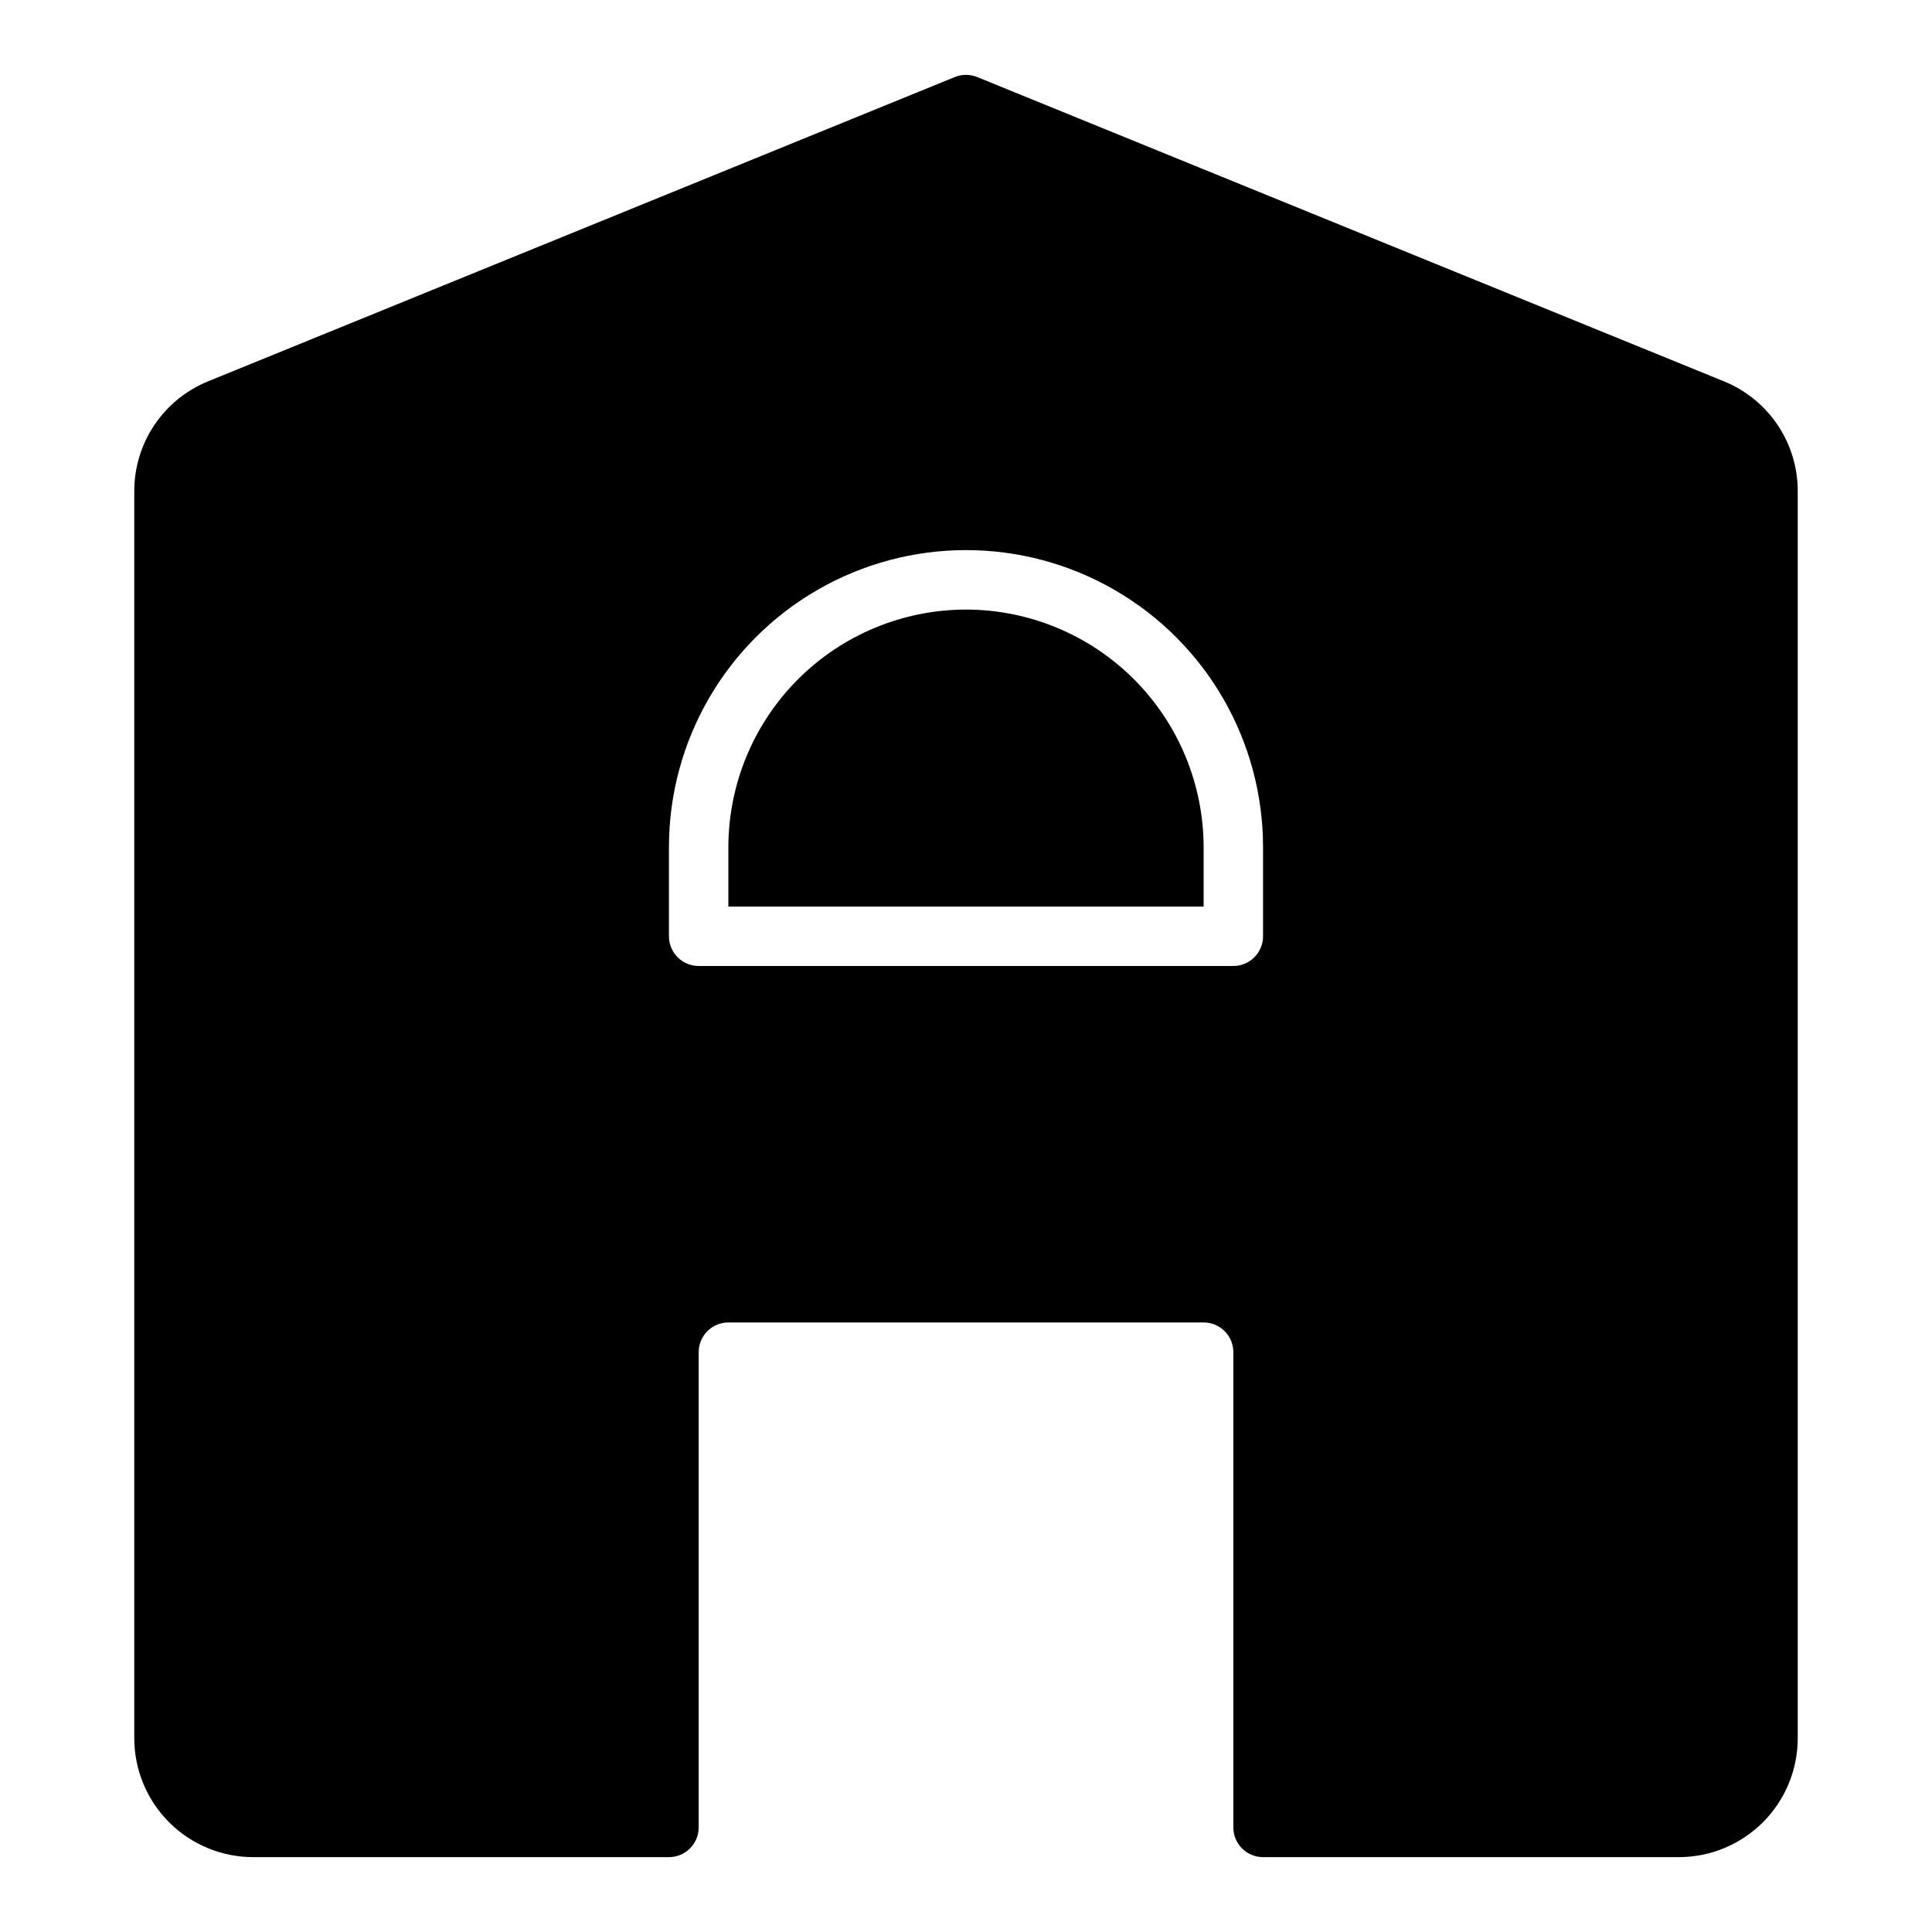<?xml version="1.0" encoding="UTF-8"?>
<!-- Uploaded to: SVG Repo, www.svgrepo.com, Generator: SVG Repo Mixer Tools -->
<svg fill="#000000" width="800px" height="800px" version="1.1" viewBox="144 144 512 512" xmlns="http://www.w3.org/2000/svg">
 <g>
  <path d="m600.79 245.03-197.82-80.609c-1.906-0.777-4.039-0.777-5.941 0l-197.82 80.609c-5.809 2.348-10.785 6.379-14.281 11.578-3.5 5.199-5.359 11.328-5.344 17.594v330.47c0.008 8.348 3.328 16.352 9.234 22.254 5.902 5.902 13.906 9.223 22.254 9.234h110.21c2.09 0 4.09-0.832 5.566-2.305 1.477-1.477 2.305-3.481 2.305-5.566v-125.95c0.008-4.348 3.527-7.867 7.875-7.875h125.95c4.344 0.008 7.863 3.527 7.871 7.875v125.95c0 2.086 0.828 4.09 2.305 5.566 1.477 1.473 3.481 2.305 5.566 2.305h110.21c8.348-0.012 16.352-3.332 22.258-9.234 5.902-5.902 9.223-13.906 9.23-22.254v-330.47c0.016-6.266-1.844-12.395-5.34-17.594-3.5-5.199-8.473-9.23-14.281-11.578zm-122.07 147.09c0 2.09-0.828 4.09-2.305 5.566-1.477 1.477-3.481 2.309-5.566 2.309h-141.7c-4.348 0-7.871-3.527-7.871-7.875v-23.613c0-28.125 15.004-54.113 39.359-68.176 24.359-14.062 54.367-14.062 78.723 0s39.359 40.051 39.359 68.176z"/>
  <path d="m400 305.54c-16.699 0.02-32.703 6.66-44.512 18.465-11.805 11.809-18.445 27.812-18.465 44.512v15.742h125.95v-15.742c-0.02-16.699-6.664-32.703-18.469-44.512-11.805-11.805-27.812-18.445-44.508-18.465z"/>
 </g>
</svg>